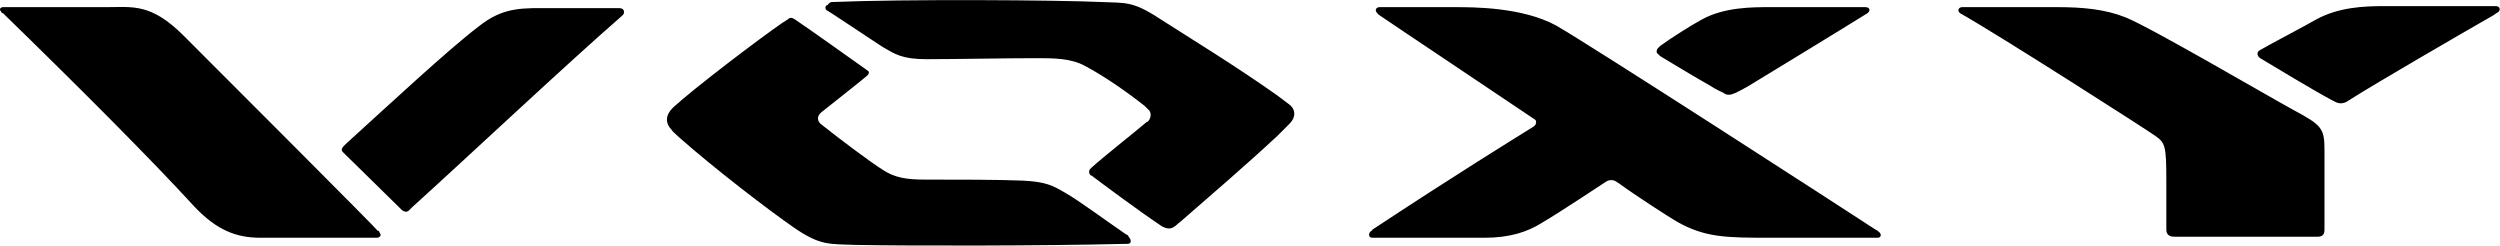 <?xml version="1.0" encoding="utf-8"?>
<!-- Generator: Adobe Illustrator 26.0.2, SVG Export Plug-In . SVG Version: 6.00 Build 0)  -->
<!DOCTYPE svg PUBLIC "-//W3C//DTD SVG 1.1//EN" "http://www.w3.org/Graphics/SVG/1.1/DTD/svg11.dtd">
<svg version="1.1" id="レイヤー_1" xmlns:x="http://ns.adobe.com/Extensibility/1.0/" xmlns:i="http://ns.adobe.com/AdobeIllustrator/10.0/" xmlns:graph="http://ns.adobe.com/Graphs/1.0/"
	 xmlns="http://www.w3.org/2000/svg" xmlns:xlink="http://www.w3.org/1999/xlink" x="0px" y="0px" viewBox="0 0 245 24.1"
	 style="enable-background:new 0 0 245 24.1;" xml:space="preserve">
<g>
	<path d="M221.5,4.9c1.2-0.7,4.3-2.3,5.5-3c2.2-1.2,4.7-1.3,6.6-1.3c1.3,0,8.7,0,11,0c0.4,0,0.5,0.4,0.2,0.6
		c-0.2,0.1-0.4,0.3-0.8,0.5c-2.8,1.6-10.9,6.3-13.6,8c-0.1,0.1-0.2,0.1-0.3,0.2c-0.5,0.3-0.9,0.3-1.4,0c-0.1,0-0.1-0.1-0.2-0.1
		c-1.7-0.9-5.5-3.2-7-4.1C221.2,5.5,221.1,5.1,221.5,4.9 M227.8,14.8v7.7c0,0.5-0.2,0.7-0.7,0.7h-14c-0.6,0-0.8-0.3-0.8-0.7v-4.8
		c0-3.4-0.1-3.7-1.1-4.4c-1-0.7-15.2-9.8-19.1-12c-0.3-0.2-0.2-0.6,0.2-0.6h9.3c2.5,0,4.7,0.2,6.7,1c2.5,1,14.1,7.8,16.5,9.1
		C227.6,12.3,227.8,12.6,227.8,14.8 M162.7,4.5c1.1-0.8,3-2,4.1-2.6c2.2-1.2,4.9-1.2,6.7-1.2h9.3c0.5,0,0.5,0.4,0.2,0.6
		c-2.4,1.5-8.8,5.4-11.6,7.1c-0.5,0.3-0.9,0.5-1.3,0.7c-0.5,0.2-0.8,0.3-1.2,0c-0.2-0.1-0.7-0.3-1.3-0.7c-1.6-0.9-3.9-2.3-4.9-2.9
		c-0.1-0.1-0.1-0.1-0.2-0.2c-0.2-0.1-0.2-0.4,0-0.6C162.6,4.6,162.7,4.5,162.7,4.5 M183.6,23.3h-10c-4.4,0-6.5,0-9.3-1.6
		c-0.7-0.4-4.1-2.6-5.6-3.7c-0.1-0.1-0.2-0.1-0.3-0.2c-0.3-0.2-0.7-0.2-1,0c-1.1,0.7-4.2,2.8-6.4,4.1c-1.3,0.8-3,1.4-5.5,1.4h-11
		c-0.4,0-0.4-0.4-0.2-0.6c0.1-0.1,0.2-0.1,0.2-0.2c8.5-5.6,13.4-8.6,15.8-10.1c0.3-0.2,0.3-0.6,0.1-0.7c-0.1-0.1-0.2-0.1-0.3-0.2
		c-3.1-2.1-13.3-8.9-14.9-10c-0.1-0.1-0.2-0.1-0.2-0.2c-0.3-0.2-0.2-0.6,0.2-0.6c0.2,0,0.3,0,0.3,0h7.1c1.8,0,6.6,0,9.9,1.8
		c3.5,2,28.4,18.1,31.3,20c0.2,0.1,0.2,0.1,0.3,0.2c0.3,0.2,0.3,0.6-0.1,0.6C183.8,23.3,183.6,23.3,183.6,23.3 M81.5,0.2
		c7.3-0.3,22-0.2,26.5,0c2.3,0.1,3-0.1,5.6,1.6c2.8,1.8,7.4,4.6,11.5,7.5c0.4,0.3,0.8,0.6,1.2,0.9c0.7,0.5,0.7,1.3,0.1,1.9
		c-0.3,0.3-0.8,0.8-1.2,1.2c-3,2.8-6.5,5.8-9.6,8.5c-0.2,0.1-0.3,0.3-0.5,0.4c-0.4,0.3-0.8,0.2-1.2,0c-2.4-1.6-6-4.3-6.8-4.9
		c-0.1-0.1-0.1-0.1-0.2-0.1c-0.2-0.2-0.2-0.4-0.1-0.6c0.1-0.1,0.1-0.1,0.2-0.2c1.1-1,3.9-3.2,5.2-4.3c0.1-0.1,0.1-0.1,0.3-0.2
		c0.3-0.3,0.4-0.9,0-1.2c-0.1-0.1-0.2-0.2-0.3-0.3c-1.5-1.2-3.9-2.9-5.8-3.9c-1.4-0.8-3.1-0.8-4.9-0.8c-2.9,0-7.8,0.1-10.7,0.1
		c-2.4,0-3.1-0.5-4.3-1.2c-1.1-0.7-5.4-3.6-5.5-3.6c-0.2-0.2-0.1-0.5,0.1-0.5C81.3,0.2,81.5,0.2,81.5,0.2 M110.5,23.9
		c-0.1,0-0.2,0-0.3,0c-8.2,0.2-21.2,0.2-26.4,0.1c-2.5-0.1-3.4,0.1-6-1.7c-2.6-1.8-7.8-5.8-11.2-8.8c-0.3-0.3-0.7-0.6-0.8-0.8
		c-0.6-0.6-0.6-1.4,0.1-2.1c0.3-0.3,0.6-0.5,0.9-0.8c3.2-2.7,9.5-7.4,10.4-7.9c0.2-0.2,0.4-0.2,0.7,0c2.2,1.5,4.7,3.3,7.1,5
		c0.2,0.1,0.2,0.3,0,0.5c-0.2,0.2-4,3.2-4.5,3.6c-0.5,0.4-0.4,0.9,0,1.2c1.5,1.2,4.8,3.7,6.1,4.5c1.1,0.7,2.2,0.9,4,0.9
		c3.3,0,7.1,0,9.6,0.1c2.3,0.1,3,0.5,4.2,1.2c1.4,0.8,3.8,2.6,6,4.1c0.1,0,0.2,0.1,0.2,0.2C110.9,23.5,110.9,23.9,110.5,23.9
		 M60.9,1.6c-5.4,4.7-15.3,14-20.5,18.7c-0.1,0.1-0.2,0.2-0.3,0.3c-0.2,0.2-0.4,0.2-0.7,0c0,0-0.1-0.1-0.3-0.3c-1-1-4.5-4.4-5.3-5.2
		c-0.1-0.1-0.1-0.1-0.2-0.2c-0.2-0.2-0.1-0.4,0.1-0.6c0.1-0.1,0.1-0.1,0.2-0.2C38.3,10.1,44,4.8,46.9,2.6c2.5-2,4.4-1.8,7.3-1.8
		c2.8,0,5.5,0,6.5,0c0.5,0,0.5,0.4,0.4,0.6C61,1.5,60.9,1.6,60.9,1.6 M37.2,22.8c0.2,0.2,0.1,0.5-0.3,0.5c0,0-0.1,0-0.2,0H25.5
		c-2.4,0-4.3-0.8-6.4-3C14.8,15.6,7.5,8.3,0.3,1.3C0.2,1.3,0.1,1.2,0.1,1.1C-0.1,1,0,0.7,0.3,0.7c0.1,0,0.3,0,0.3,0h9.9
		c2.5,0,4.3-0.4,7.5,2.8C23,8.5,36.9,22.4,37,22.6C37.1,22.6,37.2,22.7,37.2,22.8"/>
</g>
</svg>
